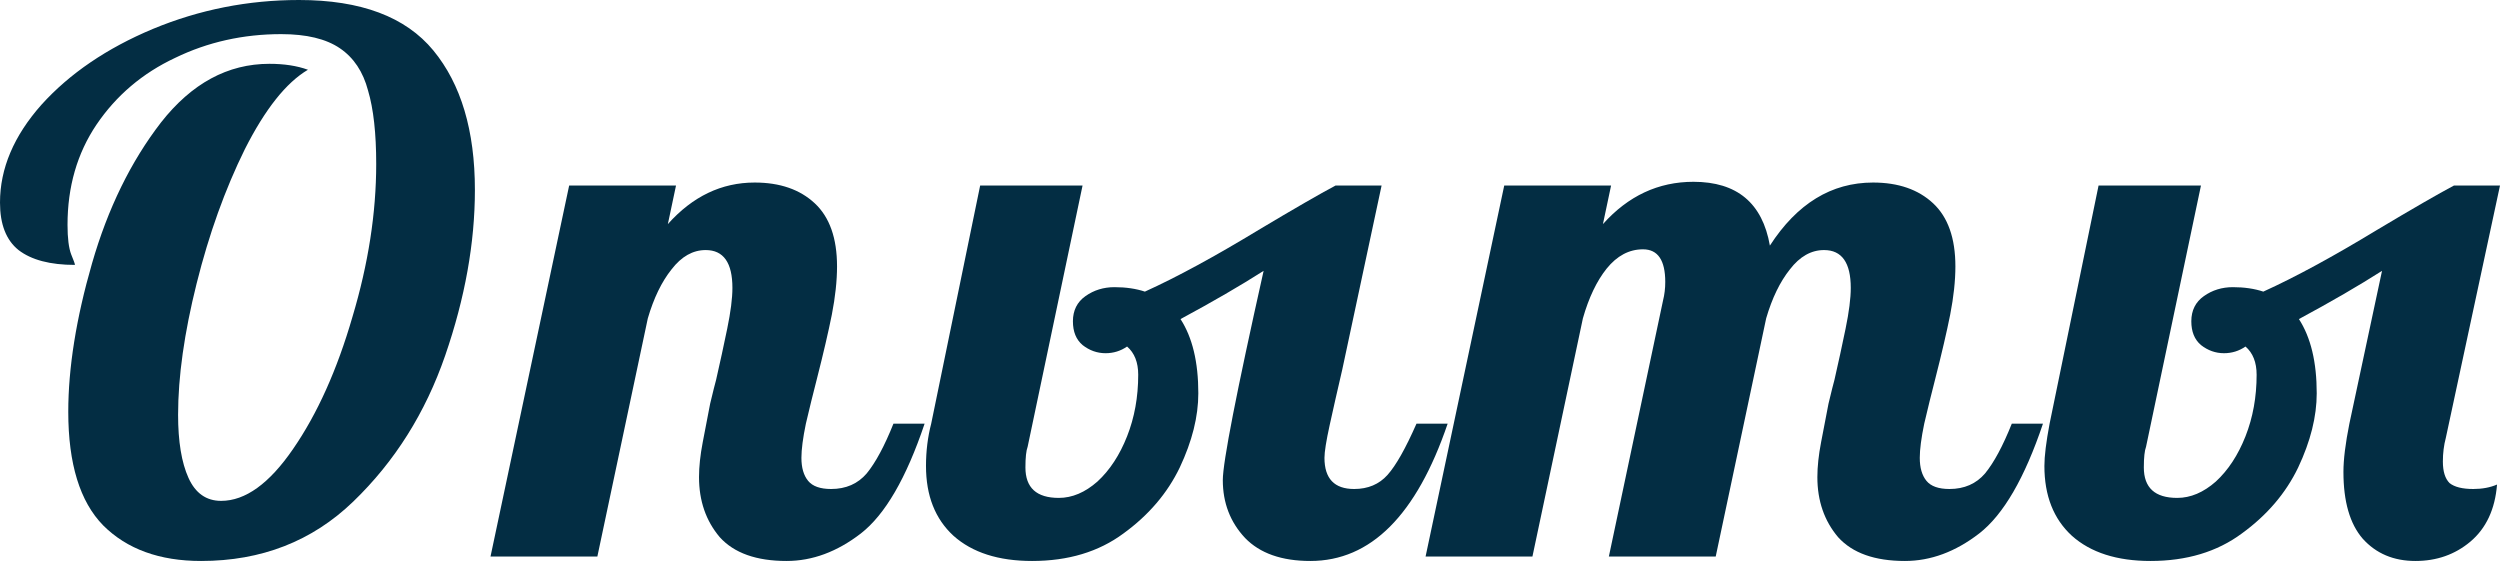 <?xml version="1.0" encoding="UTF-8"?> <svg xmlns="http://www.w3.org/2000/svg" width="863" height="194" viewBox="0 0 863 194" fill="none"> <path d="M69.416 193.648C55.072 193.648 43.801 189.55 35.605 181.353C27.579 173.156 23.566 160.093 23.566 142.162C23.566 126.964 26.298 109.888 31.762 90.933C37.227 71.978 45.167 55.755 55.584 42.264C66.172 28.774 78.638 22.029 92.982 22.029C98.105 22.029 102.545 22.712 106.302 24.078C98.788 28.518 91.53 37.654 84.529 51.486C77.698 65.318 72.148 80.772 67.879 97.849C63.61 114.925 61.476 130.038 61.476 143.187C61.476 152.408 62.671 159.666 65.062 164.96C67.452 170.253 71.209 172.9 76.332 172.9C84.7 172.9 92.982 166.923 101.179 154.97C109.546 142.845 116.377 127.647 121.67 109.375C127.135 91.103 129.867 73.515 129.867 56.609C129.867 46.021 128.928 37.568 127.05 31.25C125.342 24.761 122.097 19.894 117.316 16.65C112.535 13.405 105.789 11.783 97.08 11.783C83.931 11.783 71.722 14.515 60.451 19.98C49.181 25.273 40.13 32.958 33.299 43.033C26.639 52.937 23.309 64.464 23.309 77.613C23.309 82.224 23.736 85.639 24.59 87.859C25.444 89.908 25.871 91.103 25.871 91.445C17.333 91.445 10.844 89.737 6.404 86.322C2.135 82.907 0 77.442 0 69.928C0 58.146 4.781 46.875 14.344 36.117C24.078 25.359 36.885 16.65 52.767 9.99C68.819 3.33 85.639 0 103.228 0C124.574 0 140.028 5.806 149.591 17.418C159.154 29.03 163.935 45.082 163.935 65.574C163.935 83.846 160.52 102.886 153.689 122.695C146.858 142.504 136.271 159.324 121.927 173.156C107.753 186.818 90.25 193.648 69.416 193.648Z" fill="#032D43"></path> <path d="M271.527 193.648C261.111 193.648 253.426 190.916 248.474 185.451C243.693 179.816 241.302 172.9 241.302 164.703C241.302 161.117 241.729 157.104 242.583 152.664C243.436 148.054 244.29 143.614 245.144 139.345C246.169 135.076 246.852 132.343 247.193 131.148C248.559 125.171 249.84 119.28 251.035 113.474C252.231 107.668 252.829 102.972 252.829 99.386C252.829 90.677 249.755 86.322 243.607 86.322C239.167 86.322 235.24 88.542 231.824 92.982C228.409 97.251 225.677 102.886 223.628 109.888L206.209 192.111H169.324L196.476 64.037H233.361L230.544 77.357C239.082 67.794 249.072 63.013 260.513 63.013C269.222 63.013 276.138 65.403 281.261 70.185C286.384 74.966 288.945 82.224 288.945 91.957C288.945 96.909 288.348 102.459 287.152 108.607C285.957 114.584 284.249 121.927 282.029 130.636C280.663 135.929 279.383 141.138 278.187 146.261C277.163 151.213 276.65 155.141 276.65 158.044C276.65 161.459 277.419 164.106 278.956 165.984C280.493 167.863 283.139 168.802 286.896 168.802C292.019 168.802 296.118 167.009 299.191 163.423C302.265 159.666 305.339 153.945 308.413 146.261H319.171C312.853 165.045 305.51 177.682 297.142 184.171C288.945 190.489 280.407 193.648 271.527 193.648Z" fill="#032D43"></path> <path d="M356.282 193.648C344.67 193.648 335.62 190.745 329.131 184.939C322.812 179.133 319.653 171.107 319.653 160.861C319.653 155.738 320.251 150.871 321.446 146.261L338.352 64.037H373.701L354.746 154.201C354.233 155.567 353.977 157.958 353.977 161.374C353.977 168.375 357.819 171.876 365.504 171.876C370.114 171.876 374.554 169.997 378.823 166.24C383.093 162.313 386.508 157.104 389.069 150.615C391.631 144.126 392.912 137.039 392.912 129.355C392.912 125.086 391.631 121.841 389.069 119.621C386.849 121.158 384.373 121.927 381.641 121.927C378.738 121.927 376.091 120.987 373.701 119.109C371.481 117.231 370.371 114.498 370.371 110.912C370.371 107.155 371.822 104.252 374.725 102.203C377.628 100.154 380.958 99.129 384.715 99.129C388.642 99.129 392.143 99.642 395.217 100.666C406.146 95.714 419.21 88.627 434.408 79.406C446.703 72.063 455.583 66.94 461.047 64.037H476.928L463.352 127.562C461.645 134.905 460.193 141.309 458.998 146.773C457.803 152.238 457.205 155.994 457.205 158.044C457.205 165.216 460.62 168.802 467.451 168.802C472.232 168.802 476.075 167.18 478.978 163.935C481.881 160.69 485.21 154.799 488.967 146.261H499.726C488.967 177.852 473.171 193.648 452.338 193.648C442.434 193.648 434.92 191.001 429.797 185.708C424.674 180.243 422.113 173.583 422.113 165.728C422.113 159.58 426.809 135.503 436.201 93.494C428.175 98.617 418.612 104.167 407.512 110.144C411.61 116.462 413.66 125 413.66 135.759C413.66 143.785 411.525 152.323 407.256 161.374C402.987 170.253 396.498 177.852 387.789 184.171C379.25 190.489 368.748 193.648 356.282 193.648Z" fill="#032D43"></path> <path d="M657.583 193.648C647.166 193.648 639.482 190.916 634.53 185.451C629.748 179.816 627.357 172.9 627.357 164.703C627.357 161.117 627.784 157.104 628.638 152.664C629.492 148.054 630.346 143.614 631.2 139.345C632.224 135.076 632.907 132.343 633.249 131.148C634.615 125.171 635.896 119.28 637.091 113.474C638.287 107.668 638.884 102.972 638.884 99.386C638.884 90.677 635.81 86.322 629.663 86.322C625.223 86.322 621.295 88.542 617.88 92.982C614.465 97.251 611.732 102.886 609.683 109.888L592.265 192.111H555.38L574.079 103.74C574.591 101.691 574.847 99.556 574.847 97.336C574.847 89.823 572.286 86.066 567.163 86.066C562.381 86.066 558.197 88.286 554.611 92.726C551.196 96.995 548.464 102.716 546.415 109.888L528.996 192.111H492.111L519.263 64.037H556.148L553.331 77.357C562.04 67.623 572.456 62.756 584.581 62.756C599.608 62.756 608.403 70.099 610.964 84.785C620.356 70.27 632.224 63.013 646.569 63.013C655.278 63.013 662.194 65.403 667.317 70.185C672.44 74.966 675.001 82.224 675.001 91.957C675.001 96.909 674.403 102.459 673.208 108.607C672.013 114.584 670.305 121.927 668.085 130.636C666.719 135.929 665.438 141.138 664.243 146.261C663.218 151.213 662.706 155.141 662.706 158.044C662.706 161.459 663.474 164.106 665.011 165.984C666.548 167.863 669.195 168.802 672.952 168.802C678.075 168.802 682.173 167.009 685.247 163.423C688.321 159.666 691.395 153.945 694.468 146.261H705.227C698.908 165.045 691.565 177.682 683.198 184.171C675.001 190.489 666.463 193.648 657.583 193.648Z" fill="#032D43"></path> <path d="M742.356 193.648C730.744 193.648 721.693 190.745 715.204 184.939C708.886 179.133 705.727 171.107 705.727 160.861C705.727 157.446 706.325 152.579 707.52 146.261L724.426 64.037H759.774L740.819 154.201C740.307 155.567 740.051 157.958 740.051 161.374C740.051 168.375 743.893 171.876 751.577 171.876C756.188 171.876 760.628 169.997 764.897 166.24C769.166 162.313 772.582 157.104 775.143 150.615C777.705 144.126 778.985 137.039 778.985 129.355C778.985 125.086 777.705 121.841 775.143 119.621C772.923 121.158 770.447 121.927 767.715 121.927C764.812 121.927 762.165 120.987 759.774 119.109C757.554 117.231 756.444 114.498 756.444 110.912C756.444 107.155 757.896 104.252 760.799 102.203C763.702 100.154 767.032 99.129 770.789 99.129C774.716 99.129 778.217 99.642 781.291 100.666C792.22 95.714 805.283 88.627 820.481 79.406C832.776 72.063 841.656 66.94 847.121 64.037H863.002L844.303 151.128C843.62 153.689 843.279 156.421 843.279 159.324C843.279 162.74 844.047 165.216 845.584 166.753C847.292 168.119 850.024 168.802 853.781 168.802C856.854 168.802 859.587 168.29 861.977 167.265C861.294 175.803 858.221 182.378 852.756 186.988C847.462 191.428 841.144 193.648 833.801 193.648C826.287 193.648 820.225 191.087 815.615 185.964C811.175 180.841 808.955 173.156 808.955 162.91C808.955 158.641 809.638 153.091 811.004 146.261L822.274 93.494C814.248 98.617 804.686 104.167 793.586 110.144C797.684 116.462 799.733 125 799.733 135.759C799.733 143.785 797.599 152.323 793.33 161.374C789.06 170.253 782.571 177.852 773.862 184.171C765.324 190.489 754.822 193.648 742.356 193.648Z" fill="#032D43"></path> </svg> 